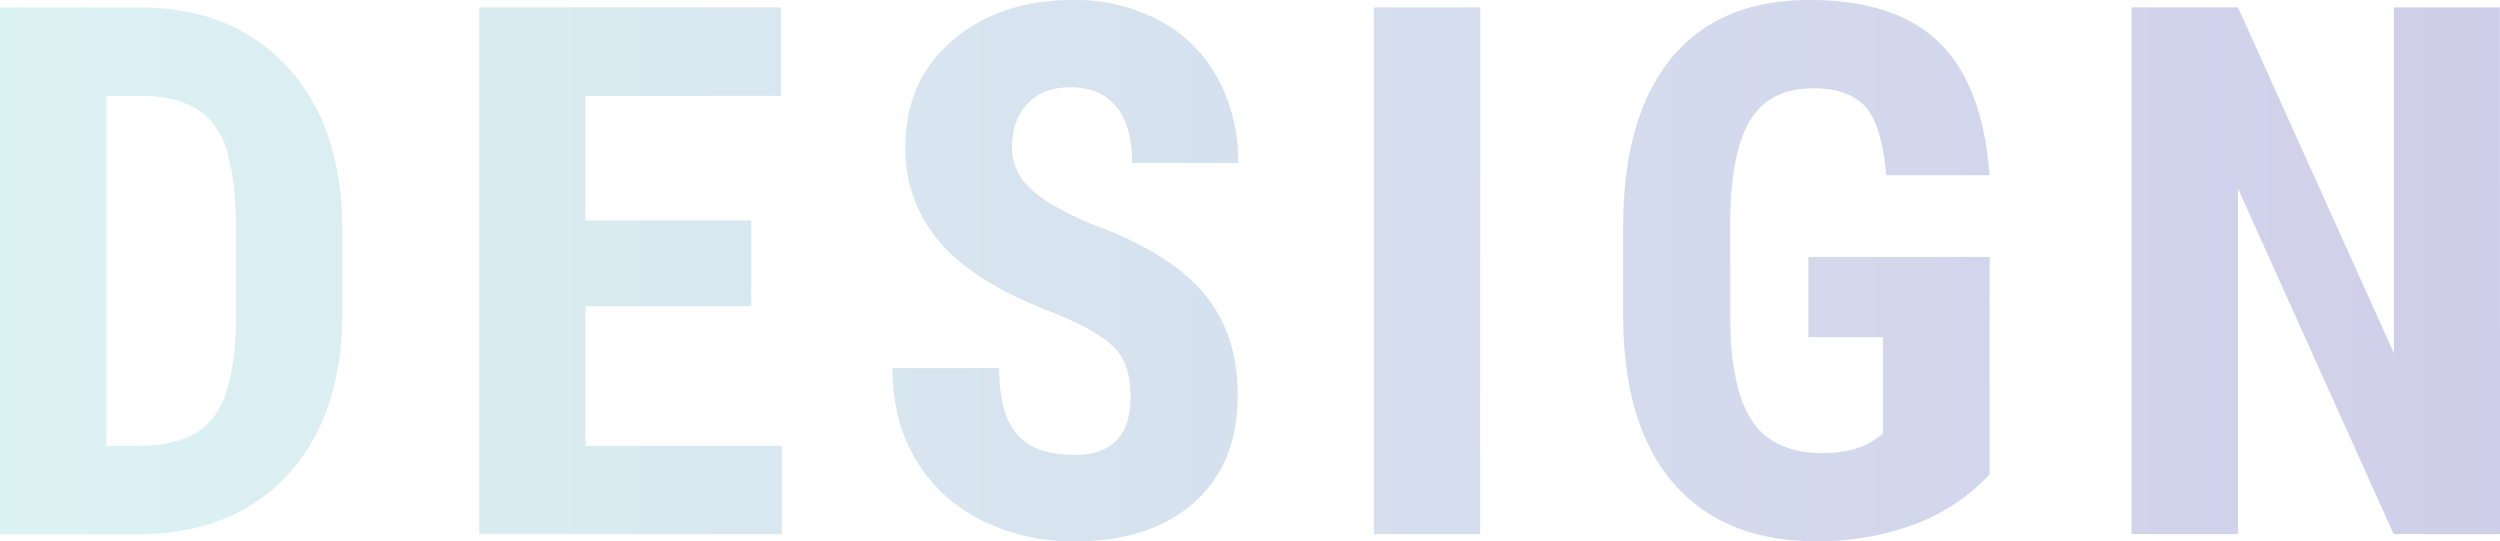 <svg xmlns="http://www.w3.org/2000/svg" xmlns:xlink="http://www.w3.org/1999/xlink" viewBox="0 0 674.63 146.09"><defs><style>.cls-1{isolation:isolate;}.cls-2{mix-blend-mode:screen;opacity:0.2;fill:url(#名称未設定グラデーション_2);}</style><linearGradient id="名称未設定グラデーション_2" y1="73.05" x2="674.63" y2="73.05" gradientUnits="userSpaceOnUse"><stop offset="0" stop-color="#52c2c4"/><stop offset="1" stop-color="#130c94"/></linearGradient></defs><g class="cls-1"><g id="レイヤー_2" data-name="レイヤー 2"><g id="レイヤー_1-2" data-name="レイヤー 1"><path class="cls-2" d="M0,144.14V2H37.6Q62.5,2,77.29,17.77T92.38,61.13V84.18q0,28-14.79,44t-40.77,16ZM28.71,25.88v94.43H37.3q14.37,0,20.22-7.57t6.15-26.12V61.91q0-19.92-5.56-27.78t-19-8.25Zm174,56.74H158v37.69H211v23.83H129.31V2h81.44V25.88H158V59.47h44.73Zm102.36,24.22q0-8.7-4.44-13.14t-16.16-9.23q-21.39-8.1-30.77-19a38.17,38.17,0,0,1-9.37-25.73q0-18,12.74-28.86T289.49,0a48.48,48.48,0,0,1,23.34,5.52A38.35,38.35,0,0,1,328.6,21.09,46.86,46.86,0,0,1,334.12,44H305.5q0-10-4.25-15.19T289,23.54q-7.53,0-11.72,4.44t-4.2,12a14.72,14.72,0,0,0,4.69,10.6q4.68,4.74,16.6,9.81,20.81,7.53,30.22,18.46T334,106.64q0,18.56-11.82,29t-32.13,10.45a55.44,55.44,0,0,1-25.1-5.66,42.49,42.49,0,0,1-17.72-16.21q-6.39-10.55-6.4-24.9h28.81q0,12.3,4.79,17.87t15.62,5.56Q305.12,122.75,305.11,106.84Zm94.35,37.3H370.75V2h28.71ZM536.88,128a52.26,52.26,0,0,1-20.36,13.52,74.36,74.36,0,0,1-26.42,4.54q-24.51,0-38.08-15.18t-14-44.19V61.13q0-29.39,12.85-45.26T488.35,0q23.14,0,34.91,11.43t13.62,35.84H509q-1.17-13.58-5.66-18.51t-14.06-4.93q-11.62,0-16.9,8.49t-5.47,27.06V85.16q0,19.43,5.81,28.27t19.09,8.84q8.5,0,13.77-3.42l2.54-1.76V91H488V69.34h48.92Zm137.75,16.11H645.92l-42-93.26v93.26H575.21V2h28.72L646,95.31V2h28.61Z"/></g></g></g></svg>
